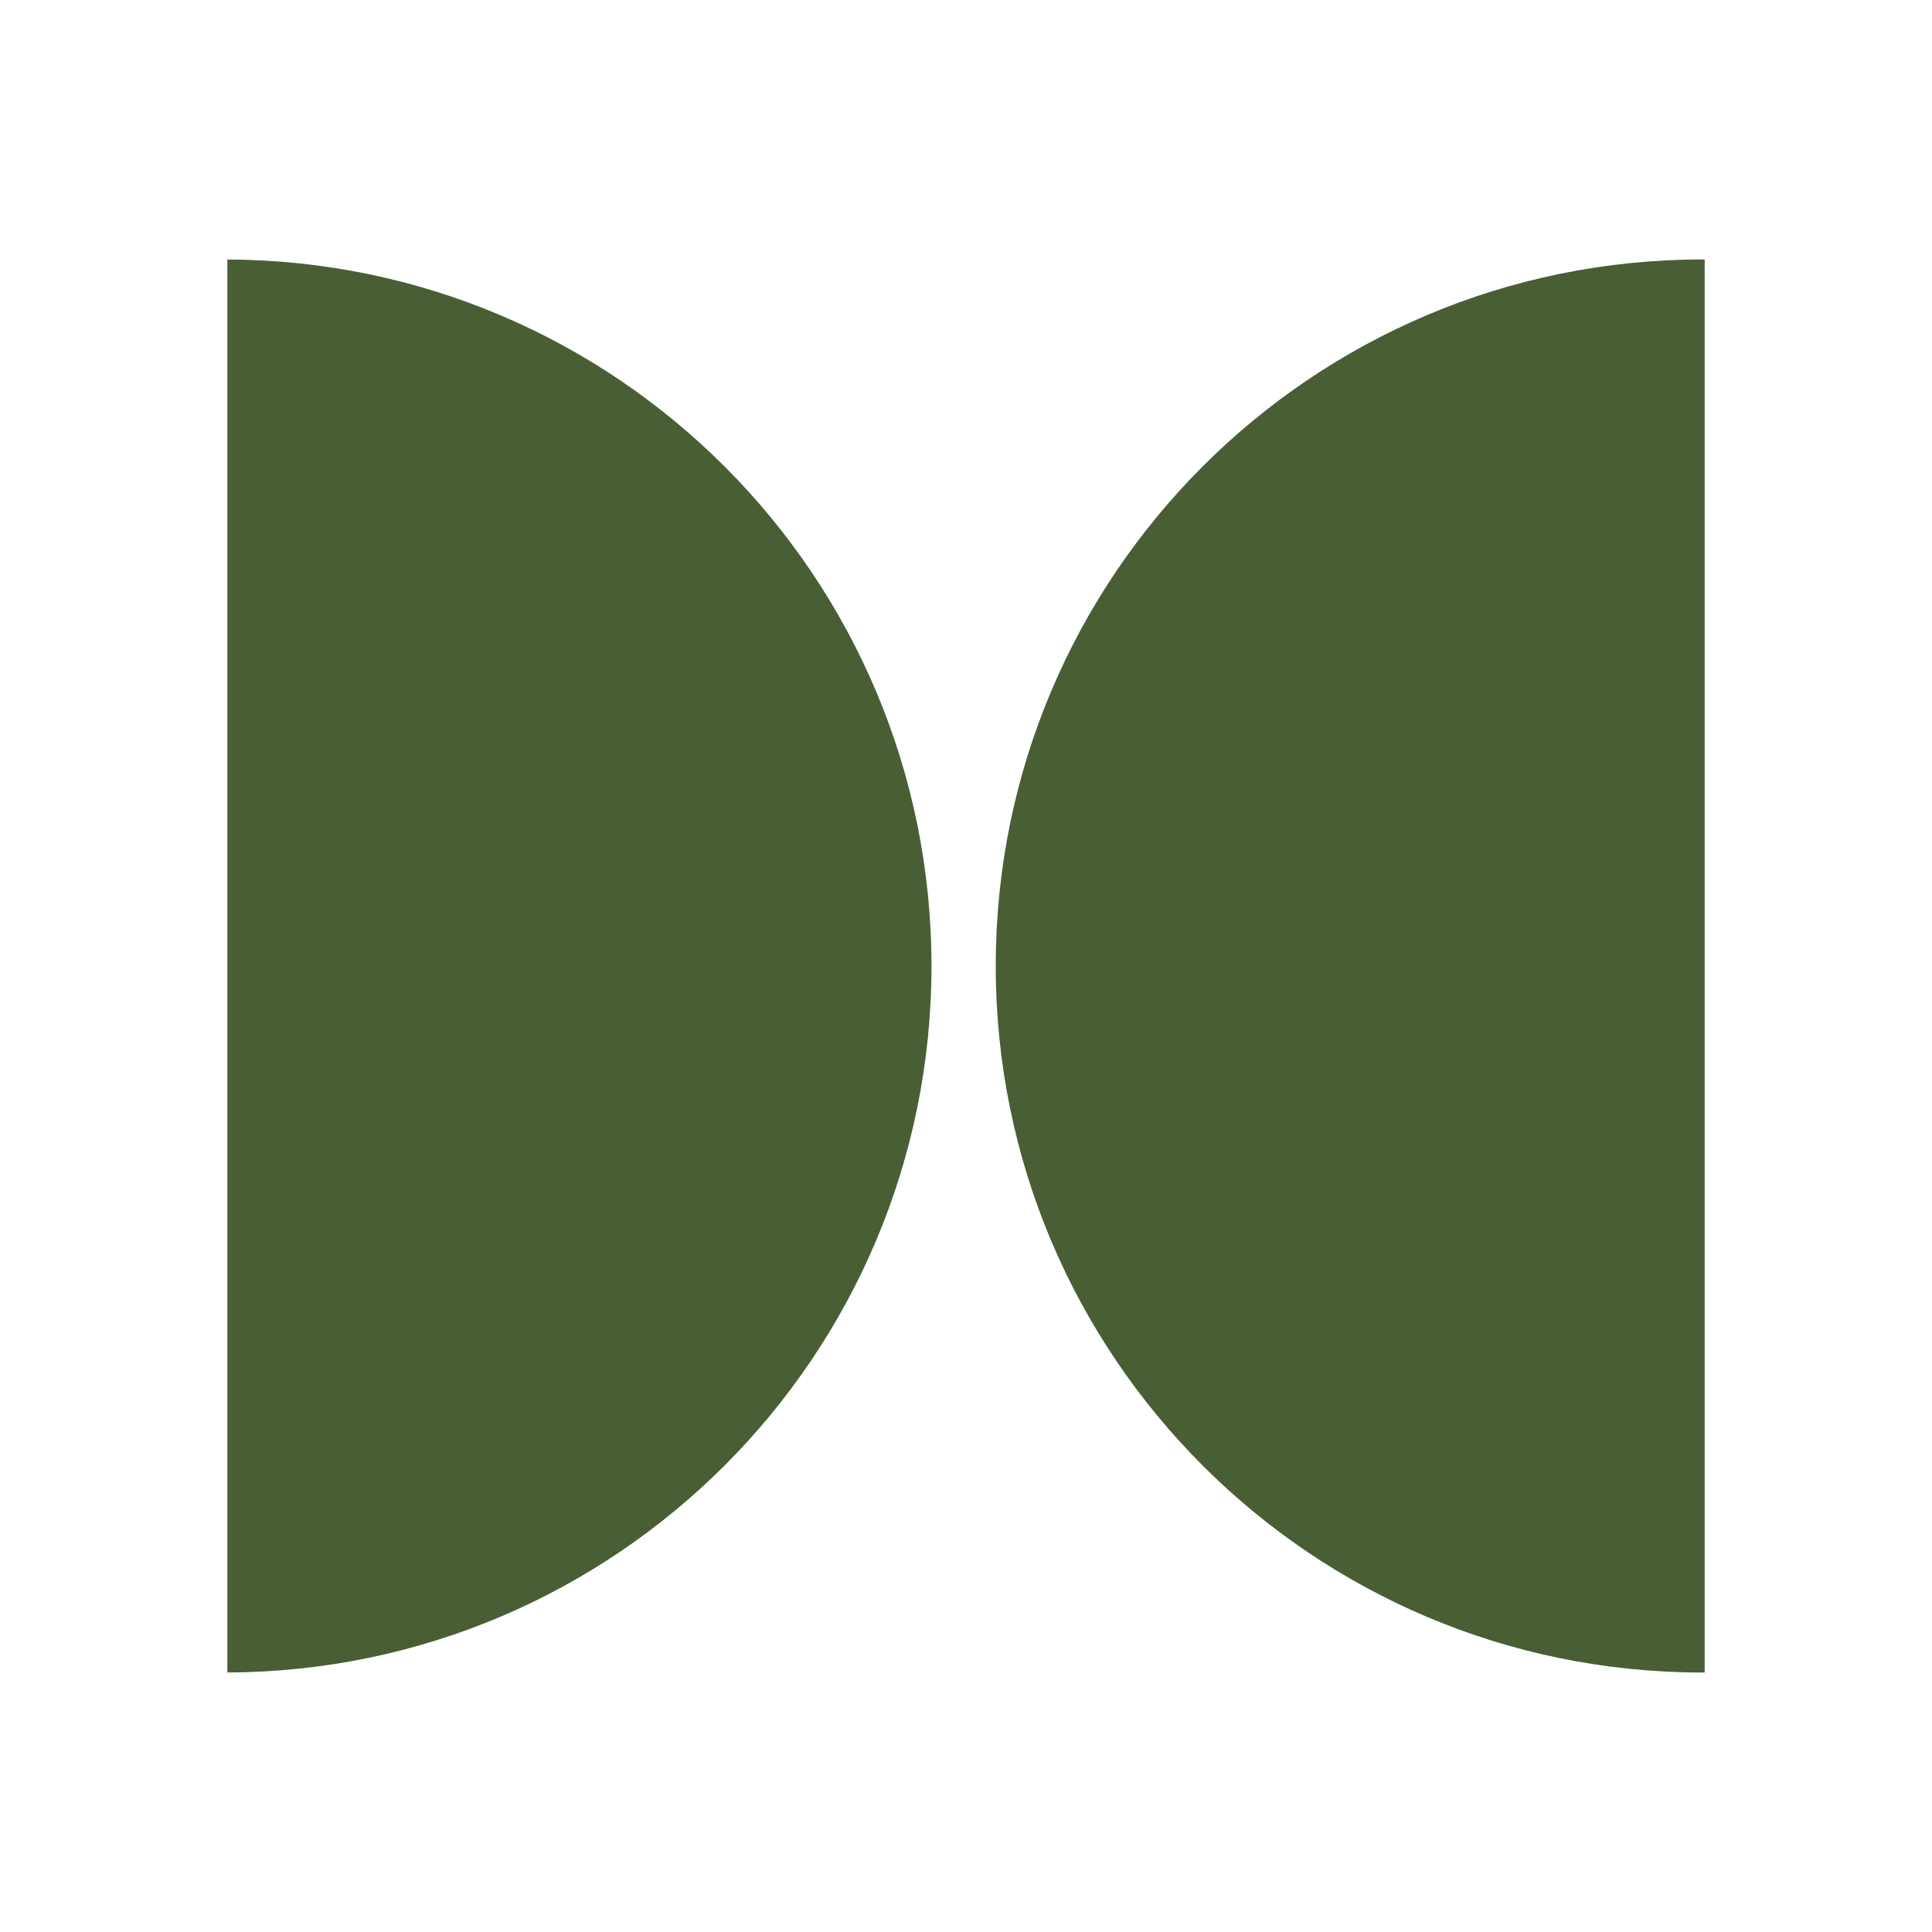 <?xml version="1.0" encoding="UTF-8"?><svg id="Layer_1" xmlns="http://www.w3.org/2000/svg" viewBox="0 0 432 432"><defs><style>.cls-1{fill:#495e35;stroke-width:0px;}</style></defs><path class="cls-1" d="M380.63,58.02c-87.25,0-157.98,70.73-157.98,157.98s70.73,157.98,157.98,157.98c.18,0,.36-.01.54-.01V58.03c-.18,0-.36-.01-.54-.01Z"/><path class="cls-1" d="M208.28,216c0-87.07-70.44-157.68-157.44-157.97v315.94c87-.29,157.44-70.9,157.44-157.97Z"/></svg>